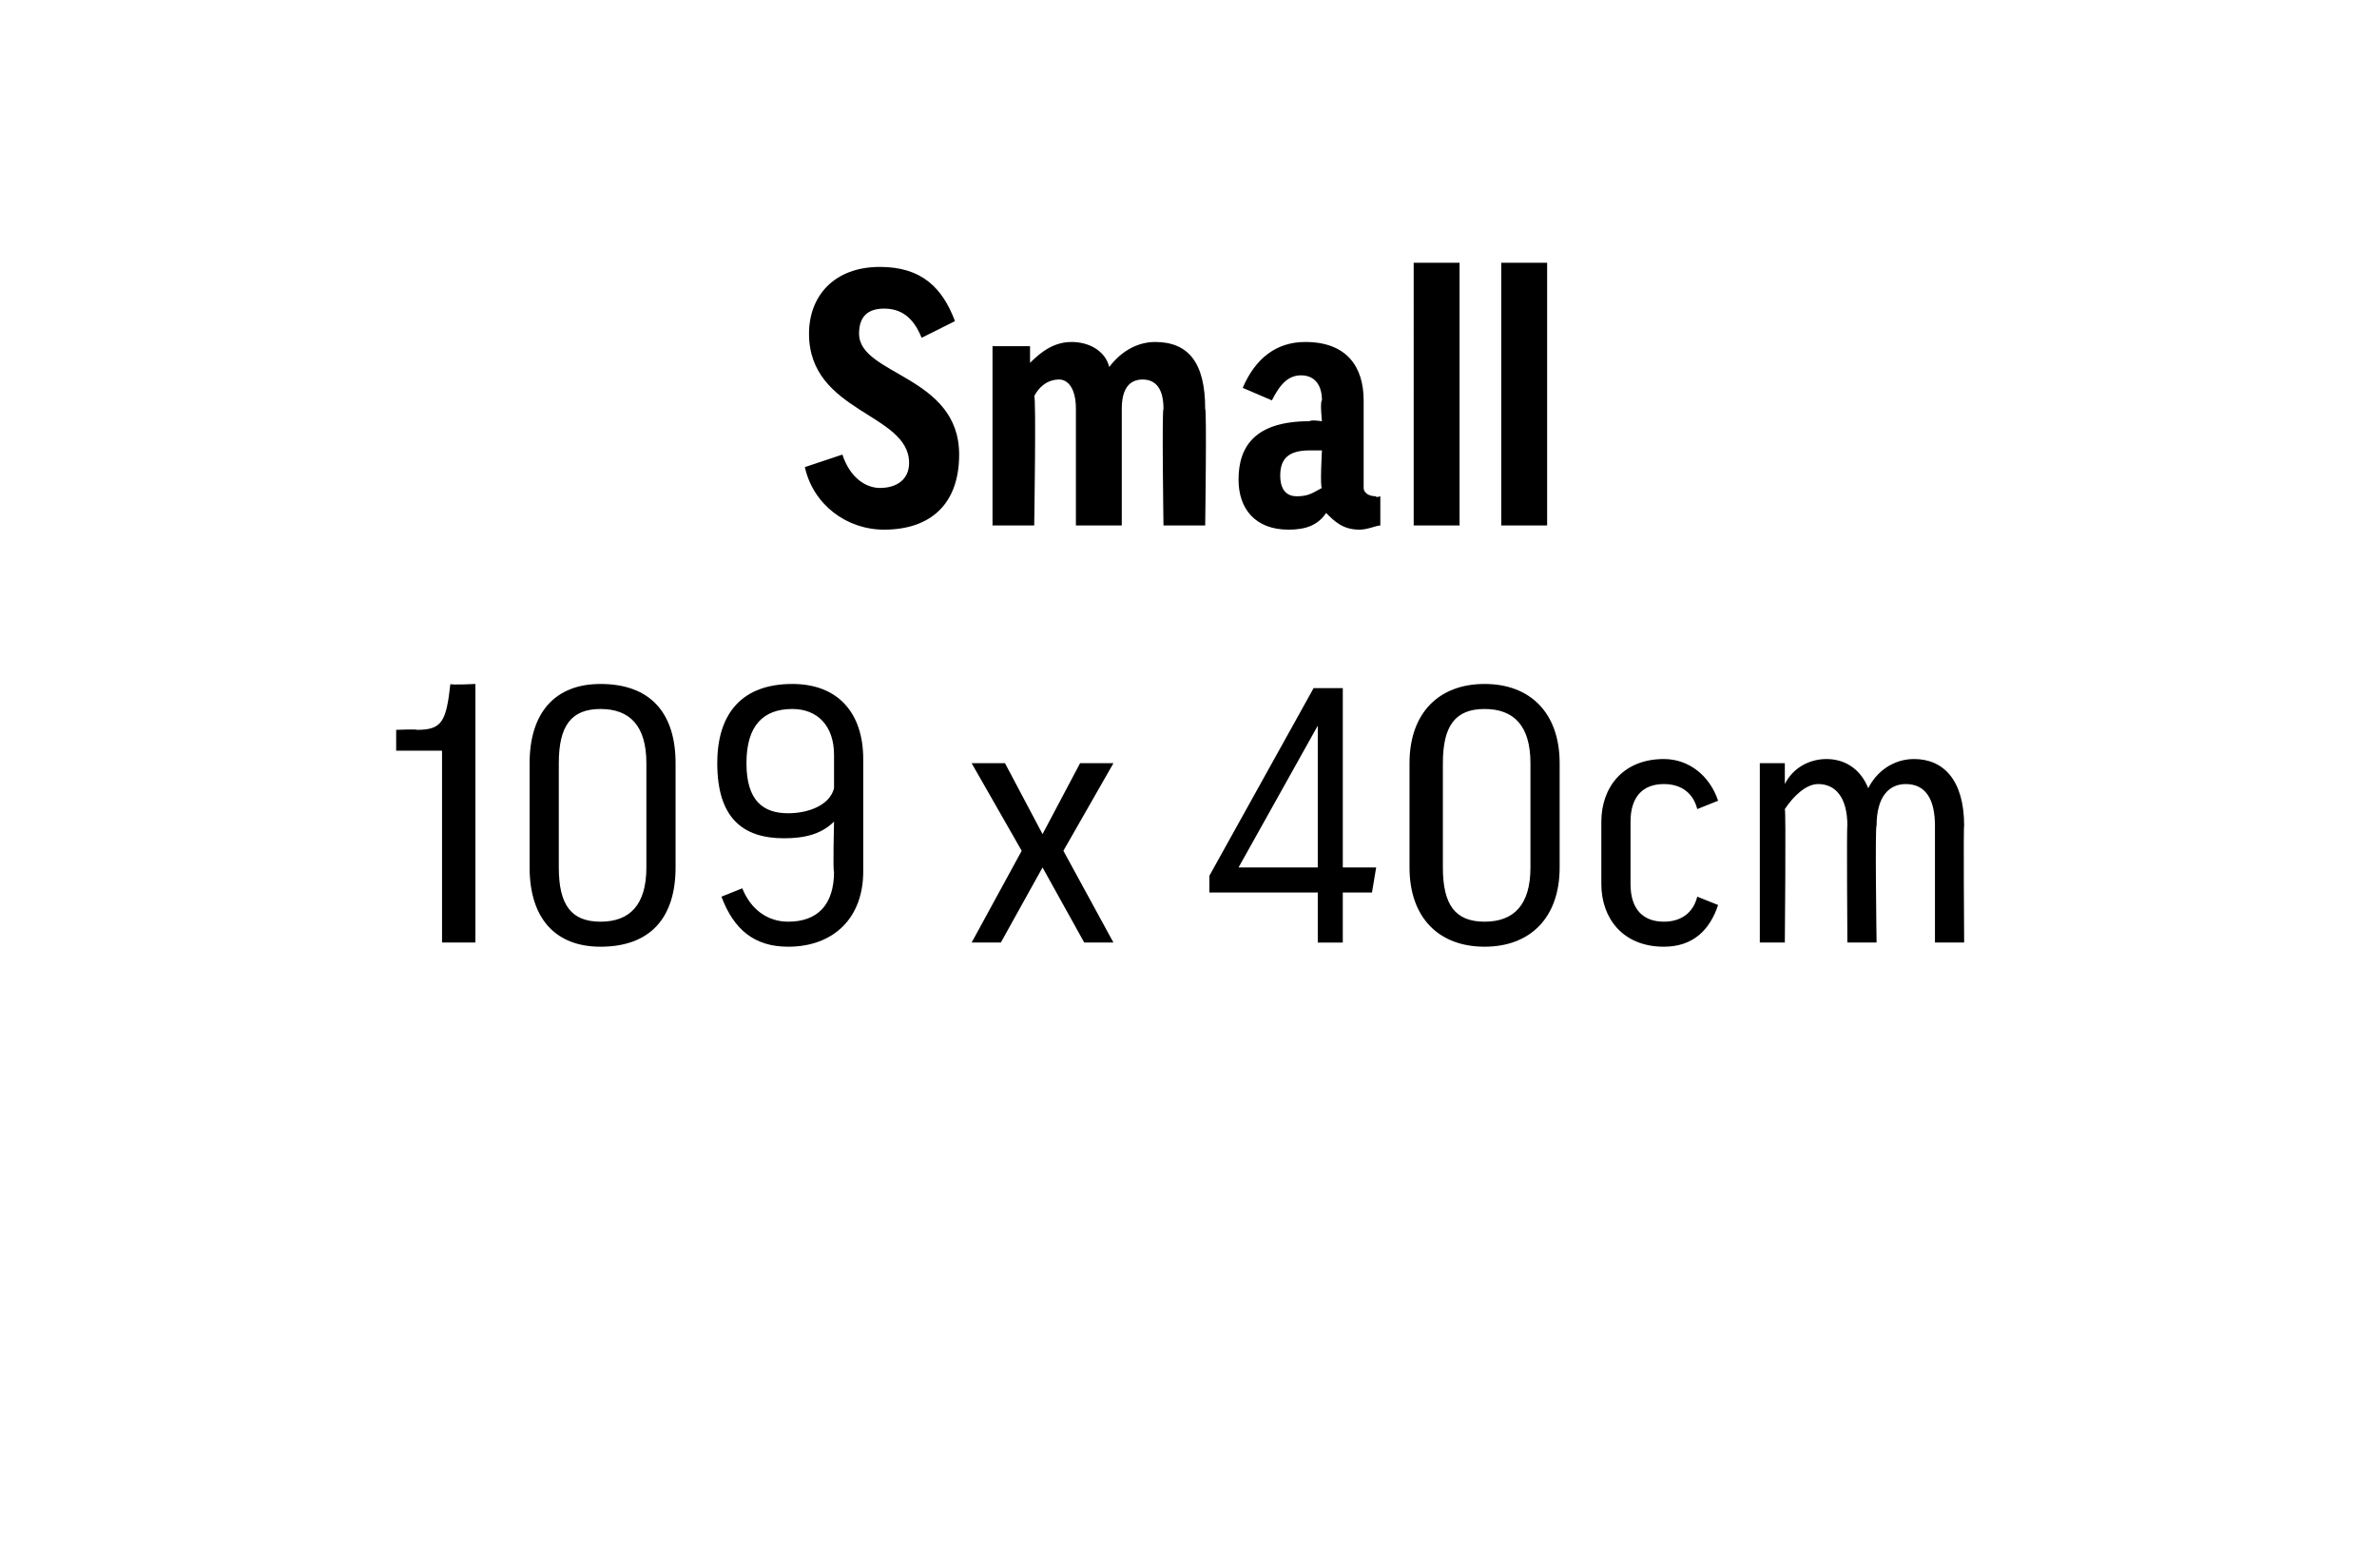 <?xml version="1.0" standalone="no"?><!DOCTYPE svg PUBLIC "-//W3C//DTD SVG 1.1//EN" "http://www.w3.org/Graphics/SVG/1.1/DTD/svg11.dtd"><svg xmlns="http://www.w3.org/2000/svg" version="1.1" width="57px" height="37.6px" viewBox="0 0 57 37.6"><desc>Small 109 x 40cm</desc><defs/><g id="Polygon147110"><path d="m11.4 16.4v6.2h-.8V18H9.5v-.5s.49-.02.5 0c.6 0 .7-.2.8-1.1c0 .03.6 0 .6 0zm4.8 4.4c0 1.2-.6 1.9-1.8 1.9c-1.1 0-1.7-.7-1.7-1.9v-2.5c0-1.2.6-1.9 1.7-1.9c1.2 0 1.8.7 1.8 1.9v2.5zm-2.8 0c0 .9.3 1.3 1 1.3c.7 0 1.1-.4 1.1-1.3v-2.5c0-.9-.4-1.3-1.1-1.3c-.7 0-1 .4-1 1.3v2.5zm5.5 1.3c.7 0 1.1-.4 1.1-1.2c-.03.01 0-1.2 0-1.2c0 0-.05 0 0 0c-.3.3-.7.4-1.2.4c-1 0-1.6-.5-1.6-1.8c0-1.2.6-1.9 1.8-1.9c1.1 0 1.7.7 1.7 1.8v2.7c0 1.1-.7 1.8-1.8 1.8c-.8 0-1.3-.4-1.6-1.2l.5-.2c.2.5.6.8 1.1.8zm1.1-3.2v-.8c0-.7-.4-1.1-1-1.1c-.7 0-1.1.4-1.1 1.3c0 .9.4 1.2 1 1.2c.5 0 1-.2 1.1-.6zm4.5 1.5l-1.2-2.1h.8L25 20l.9-1.7h.8l-1.2 2.1l1.2 2.2h-.7l-1-1.8l-1 1.8h-.7l1.2-2.2zm7.1 2.2v-1.2H29v-.4l2.5-4.5h.7v4.3h.8l-.1.6h-.7v1.2h-.6zm0-1.8v-3.4l-1.9 3.4h1.9zm5.8 0c0 1.2-.7 1.9-1.8 1.9c-1.1 0-1.8-.7-1.8-1.9v-2.5c0-1.2.7-1.9 1.8-1.9c1.1 0 1.8.7 1.8 1.9v2.5zm-2.8 0c0 .9.3 1.3 1 1.3c.7 0 1.1-.4 1.1-1.3v-2.5c0-.9-.4-1.3-1.1-1.3c-.7 0-1 .4-1 1.3v2.5zm6.1-1.4c-.1-.4-.4-.6-.8-.6c-.5 0-.8.3-.8.9v1.5c0 .6.3.9.8.9c.4 0 .7-.2.8-.6l.5.2c-.2.6-.6 1-1.3 1c-1 0-1.5-.7-1.5-1.5v-1.5c0-.8.5-1.5 1.5-1.5c.6 0 1.1.4 1.3 1l-.5.2zm4.3 3.2h-.7s-.02-2.83 0-2.8c0-.7-.3-1-.7-1c-.3 0-.6.3-.8.6c.03.01 0 3.2 0 3.2h-.6v-4.3h.6v.5s-.03 0 0 0c.2-.4.6-.6 1-.6c.4 0 .8.2 1 .7c.2-.4.6-.7 1.1-.7c.7 0 1.2.5 1.2 1.6c-.02-.03 0 2.8 0 2.8h-.7v-2.8c0-.6-.2-1-.7-1c-.4 0-.7.3-.7 1c-.04-.03 0 2.8 0 2.8z" stroke="none" fill="#000"/></g><g id="Polygon147109"><path d="m19.3 11.2l.9-.3c.2.6.6.8.9.8c.4 0 .7-.2.7-.6c0-1.2-2.4-1.2-2.4-3.1c0-.9.6-1.6 1.7-1.6c1 0 1.5.5 1.8 1.3l-.8.4c-.2-.5-.5-.7-.9-.7c-.4 0-.6.2-.6.6c0 1 2.4 1 2.4 2.9c0 1.2-.7 1.8-1.8 1.8c-.9 0-1.7-.6-1.9-1.5zm7.6 1.4h-1.1V9.8c0-.5-.2-.7-.4-.7c-.3 0-.5.2-.6.4c.05-.01 0 3.1 0 3.1h-1V8.3h.9v.4s.04-.02 0 0c.3-.3.6-.5 1-.5c.4 0 .8.2.9.6c.3-.4.7-.6 1.1-.6c.8 0 1.2.5 1.2 1.6c.04.03 0 2.8 0 2.8h-1s-.04-2.77 0-2.8c0-.5-.2-.7-.5-.7c-.3 0-.5.2-.5.7v2.8zm2.9-3.3c.3-.7.8-1.1 1.5-1.1c1 0 1.4.6 1.4 1.4v2.1c0 .1.1.2.3.2c-.02.04.1 0 .1 0v.7c-.1 0-.3.1-.5.1c-.4 0-.6-.2-.8-.4c-.2.3-.5.4-.9.4c-.8 0-1.2-.5-1.2-1.2c0-.8.4-1.4 1.7-1.4c.04-.04.3 0 .3 0c0 0-.05-.47 0-.5c0-.4-.2-.6-.5-.6c-.3 0-.5.2-.7.6l-.7-.3zm1.9 2.4c-.05-.01 0-.9 0-.9h-.3c-.5 0-.7.2-.7.6c0 .4.2.5.4.5c.3 0 .4-.1.6-.2zM35 6.3v6.3h-1.1V6.3h1.1zm2.1 0v6.3H36V6.3h1.1z" stroke="none" fill="#000"/></g></svg>